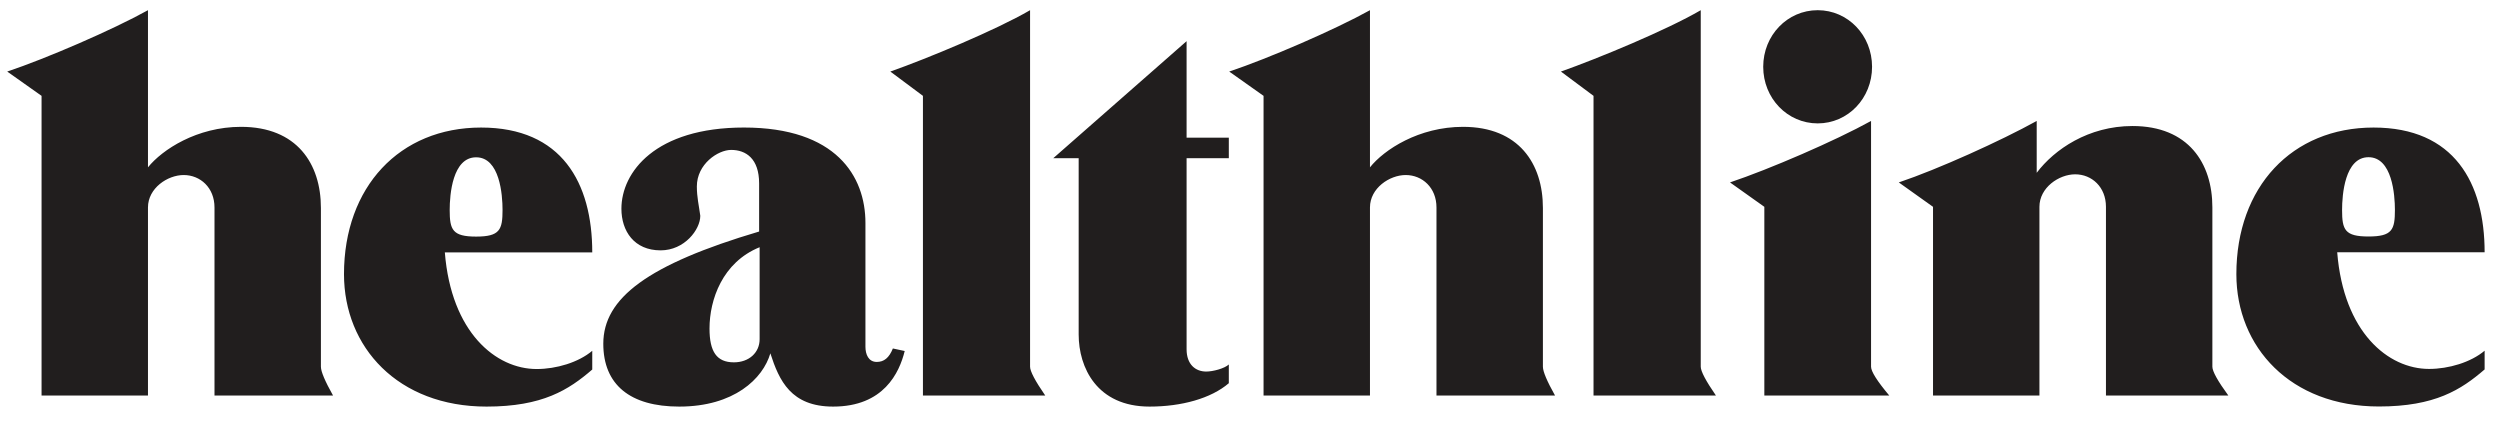 <svg xmlns="http://www.w3.org/2000/svg" fill="none" viewBox="0 0 154 26" height="26" width="154">
<path fill="#211E1E" d="M20.516 24.366H13.213V12.778C13.213 11.562 12.339 10.782 11.316 10.782C10.319 10.782 9.115 11.593 9.115 12.778V24.366H2.56V5.904L0.445 4.408C2.865 3.597 6.913 1.85 9.115 0.628V10.308C9.994 9.216 12.133 7.813 14.847 7.813C18.29 7.813 19.768 10.089 19.768 12.809V22.589C19.768 22.888 20.017 23.474 20.516 24.366ZM95.791 24.366H88.487V12.778C88.487 11.562 87.614 10.782 86.591 10.782C85.594 10.782 84.39 11.593 84.39 12.778V24.366H77.835V5.904L75.72 4.408C78.14 3.597 82.188 1.85 84.39 0.628V10.308C85.263 9.216 87.402 7.813 90.122 7.813C93.564 7.813 95.043 10.089 95.043 12.809V22.589C95.043 22.888 95.292 23.474 95.791 24.366ZM36.483 21.609V22.763C35.03 24.017 33.421 25.046 29.971 25.046C24.52 25.046 21.19 21.391 21.19 16.888C21.19 11.518 24.614 7.857 29.635 7.857C34.606 7.857 36.483 11.262 36.483 15.547H27.402C27.795 20.48 30.545 22.732 33.059 22.732C34.269 22.732 35.635 22.326 36.483 21.609ZM29.329 14.574C30.788 14.574 30.957 14.156 30.957 12.934C30.957 11.998 30.789 9.69 29.329 9.69C27.87 9.69 27.701 11.998 27.701 12.934C27.701 14.156 27.87 14.574 29.329 14.574ZM153.053 21.603V22.757C151.6 24.011 149.991 25.04 146.542 25.04C141.091 25.04 137.76 21.385 137.76 16.888C137.76 11.512 141.184 7.857 146.211 7.857C151.176 7.857 153.053 11.262 153.053 15.541H143.972C144.365 20.48 147.116 22.726 149.629 22.726C150.839 22.726 152.205 22.32 153.053 21.603ZM145.9 14.568C147.359 14.568 147.527 14.156 147.527 12.934C147.527 11.998 147.359 9.684 145.9 9.684C144.44 9.684 144.272 11.998 144.272 12.934C144.272 14.156 144.44 14.568 145.9 14.568ZM55.001 21.466L55.73 21.622C55.4 22.963 54.433 25.046 51.321 25.046C48.726 25.046 47.997 23.449 47.454 21.765C46.999 23.324 45.221 25.046 41.841 25.046C38.822 25.046 37.163 23.705 37.163 21.172C37.163 18.36 39.907 16.295 46.762 14.262V11.299C46.762 9.765 45.945 9.235 45.04 9.235C44.223 9.235 42.926 10.108 42.926 11.486C42.926 12.141 43.05 12.64 43.138 13.295C43.138 14.137 42.171 15.422 40.693 15.422C39.065 15.422 38.279 14.237 38.279 12.858C38.279 10.607 40.363 7.856 45.826 7.856C51.502 7.856 53.311 10.856 53.311 13.732V21.36C53.311 21.827 53.498 22.295 54.009 22.295C54.458 22.295 54.77 22.04 55.001 21.466ZM46.793 20.892V15.229C44.498 16.158 43.706 18.466 43.706 20.237C43.706 21.666 44.148 22.32 45.209 22.32C46.132 22.32 46.793 21.728 46.793 20.892ZM64.388 24.366H56.853V5.904L54.845 4.408C57.14 3.597 61.356 1.85 63.452 0.628V22.589C63.452 22.869 63.764 23.462 64.388 24.366ZM105.702 24.366H98.161V5.904L96.153 4.408C98.448 3.597 102.671 1.85 104.766 0.628V22.589C104.766 22.869 105.078 23.462 105.702 24.366ZM75.695 22.451V23.605C74.598 24.547 72.776 25.046 70.812 25.046C67.568 25.046 66.446 22.638 66.446 20.605V9.746H64.88L73.094 2.536V8.48H75.695V9.746H73.094V21.516C73.094 22.451 73.643 22.888 74.304 22.888C74.71 22.888 75.433 22.701 75.695 22.451ZM111.97 7.601C110.105 7.601 108.614 6.054 108.614 4.114C108.614 2.175 110.105 0.628 111.97 0.628C113.835 0.628 115.319 2.175 115.319 4.114C115.319 6.054 113.835 7.601 111.97 7.601ZM116.38 24.366H108.683V12.74L106.569 11.237C108.989 10.426 113.049 8.674 115.257 7.451V22.589C115.257 22.882 115.631 23.474 116.38 24.366ZM137.267 24.366H129.727V12.74C129.727 11.524 128.86 10.738 127.831 10.738C126.833 10.738 125.629 11.555 125.629 12.74V24.366H119.074V12.74L116.966 11.237C119.38 10.426 123.253 8.674 125.461 7.451V10.645C126.546 9.204 128.648 7.763 131.361 7.763C134.804 7.763 136.282 10.052 136.282 12.771V22.589C136.282 22.875 136.612 23.468 137.267 24.366Z" clip-rule="evenodd" fill-rule="evenodd"></path>
</svg>

